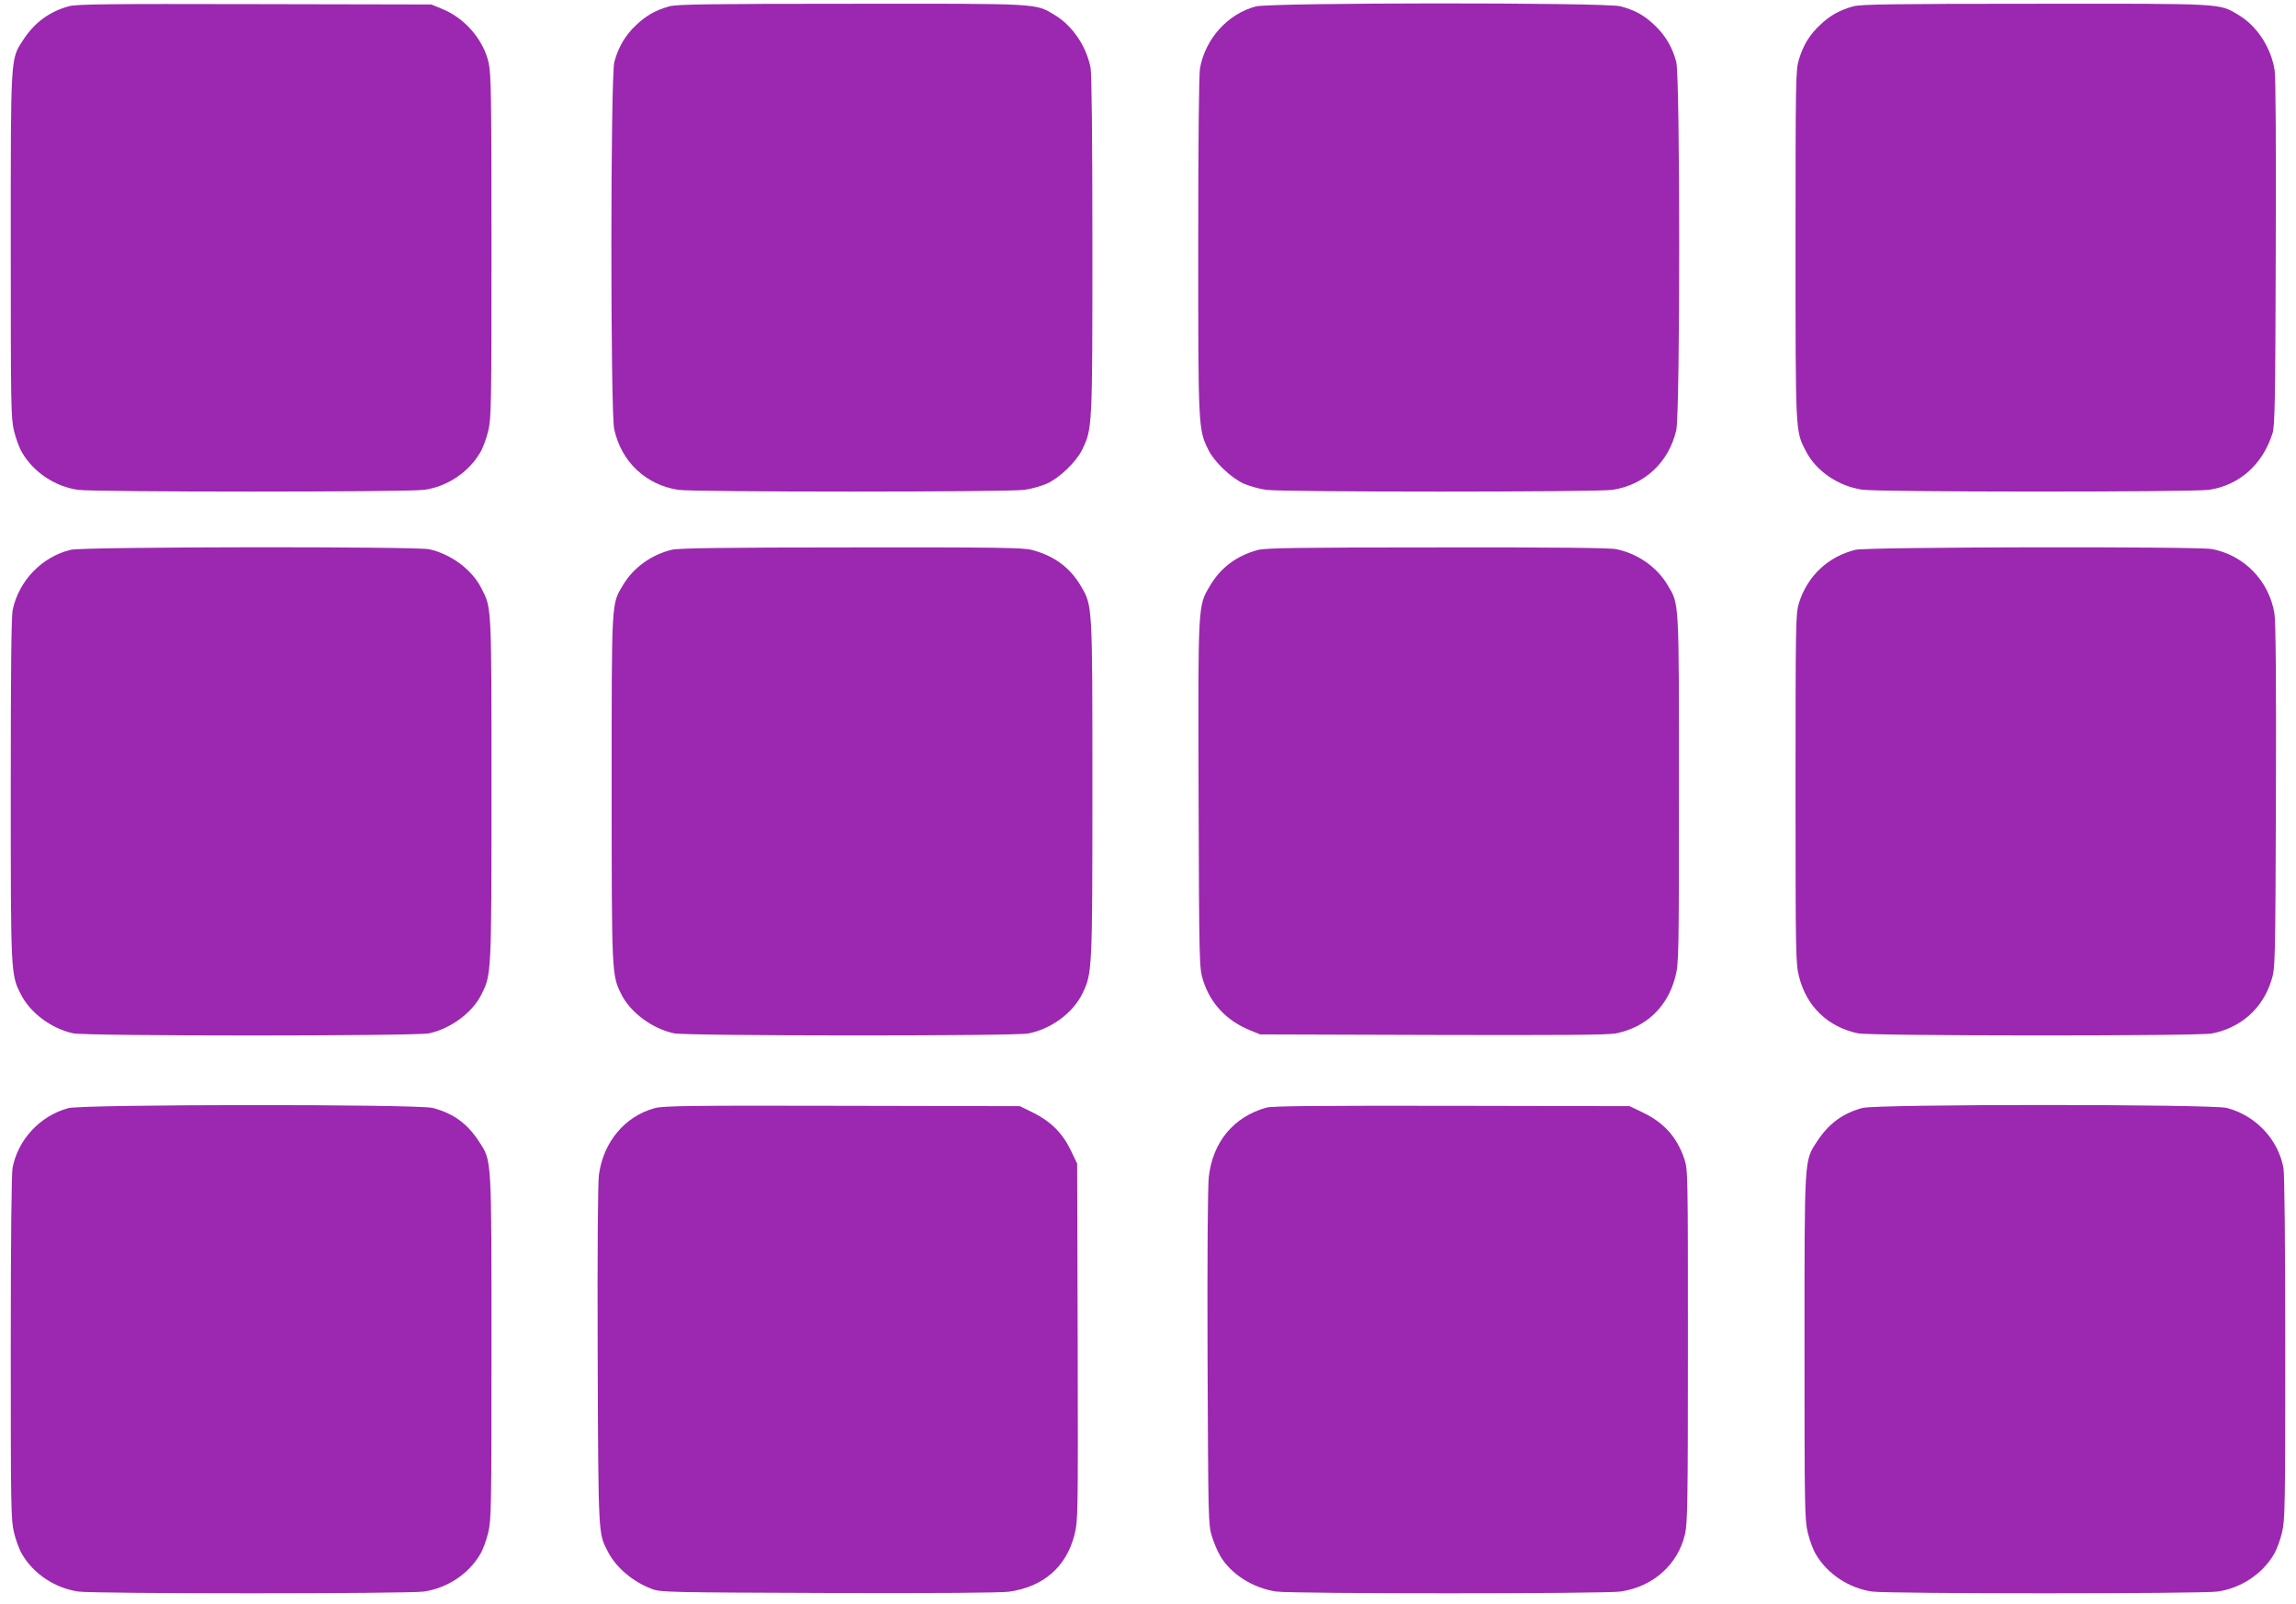 <?xml version="1.0" standalone="no"?>
<!DOCTYPE svg PUBLIC "-//W3C//DTD SVG 20010904//EN"
 "http://www.w3.org/TR/2001/REC-SVG-20010904/DTD/svg10.dtd">
<svg version="1.0" xmlns="http://www.w3.org/2000/svg"
 width="1280pt" height="894pt" viewBox="0 0 1280 894"
 preserveAspectRatio="xMidYMid meet">
<g transform="translate(0,894) scale(0.1,-0.1)"
fill="#9c27b0" stroke="none">
<path d="M383 8905 c-108 -30 -191 -91 -254 -188 -71 -109 -69 -81 -69 -1149
0 -888 1 -958 18 -1029 10 -42 30 -97 45 -121 64 -110 184 -190 312 -208 94
-13 1836 -13 1930 0 128 18 248 98 312 208 15 24 35 79 45 121 17 71 18 141
18 1029 0 835 -2 962 -16 1023 -29 128 -134 250 -261 300 l-58 24 -985 2
c-826 2 -993 0 -1037 -12z"/>
<path d="M3733 8905 c-77 -21 -130 -51 -188 -106 -60 -57 -98 -122 -120 -204
-22 -85 -22 -1943 -1 -2046 39 -181 174 -310 356 -339 85 -13 1840 -13 1932 0
37 5 92 21 123 34 71 32 164 121 197 188 58 118 58 122 58 1141 0 594 -4 954
-10 988 -23 121 -101 236 -201 296 -109 65 -74 63 -1134 62 -794 0 -969 -3
-1012 -14z"/>
<path d="M7000 8904 c-155 -42 -279 -178 -310 -343 -6 -34 -10 -394 -10 -988
0 -1019 0 -1026 57 -1141 34 -68 127 -156 198 -188 31 -13 86 -29 123 -34 92
-13 1847 -13 1932 0 179 28 313 153 355 332 22 96 22 1966 0 2053 -22 82 -60
147 -120 204 -60 57 -111 85 -192 106 -85 22 -1950 21 -2033 -1z"/>
<path d="M10333 8905 c-76 -21 -129 -50 -185 -103 -59 -55 -94 -111 -119 -193
-18 -58 -19 -109 -19 -1032 0 -1055 -1 -1037 56 -1148 56 -112 179 -197 314
-218 86 -14 1839 -14 1934 -1 170 25 300 141 355 315 13 43 16 175 18 1005 2
594 0 979 -6 1018 -20 127 -98 247 -202 309 -109 65 -74 63 -1134 62 -794 0
-969 -3 -1012 -14z"/>
<path d="M395 5876 c-161 -39 -289 -171 -324 -334 -8 -37 -11 -337 -11 -1002
0 -1031 0 -1031 56 -1141 52 -104 171 -192 292 -218 75 -16 1909 -16 1984 0
120 26 240 114 291 215 57 114 57 107 57 1146 0 1036 1 1007 -56 1119 -52 104
-171 192 -292 218 -78 16 -1928 14 -1997 -3z"/>
<path d="M3745 5876 c-115 -28 -214 -100 -272 -197 -65 -109 -63 -74 -63
-1134 0 -1033 1 -1038 52 -1143 51 -104 173 -195 296 -221 70 -15 1895 -16
1973 -1 128 24 250 114 303 222 55 113 56 127 56 1144 0 1038 1 1017 -66 1131
-60 101 -149 166 -271 198 -49 13 -195 15 -1008 14 -713 0 -963 -4 -1000 -13z"/>
<path d="M7013 5875 c-119 -32 -208 -99 -267 -199 -68 -115 -67 -91 -64 -1166
3 -951 4 -966 25 -1033 40 -129 131 -226 262 -279 l56 -23 960 -3 c693 -2 977
0 1020 8 171 33 292 148 335 317 19 73 20 117 20 1042 0 1067 2 1031 -63 1140
-60 101 -166 175 -285 200 -37 8 -340 11 -1000 10 -782 0 -956 -3 -999 -14z"/>
<path d="M10345 5876 c-153 -37 -269 -146 -316 -297 -18 -58 -19 -107 -19
-1033 0 -940 1 -975 20 -1051 42 -165 161 -279 328 -314 70 -15 1895 -16 1972
-1 162 31 285 140 333 297 21 67 22 84 25 1023 2 651 -1 976 -8 1020 -30 183
-169 326 -349 360 -82 15 -1921 12 -1986 -4z"/>
<path d="M381 2764 c-157 -42 -281 -175 -311 -333 -6 -34 -10 -404 -10 -1005
0 -886 1 -956 18 -1027 10 -42 30 -97 45 -121 64 -110 184 -189 313 -208 93
-13 1835 -13 1928 0 129 19 249 98 313 208 15 24 35 79 45 121 17 71 18 141
18 1029 0 1068 2 1040 -69 1149 -66 102 -144 158 -258 188 -84 22 -1950 21
-2032 -1z"/>
<path d="M3650 2764 c-166 -45 -286 -188 -311 -371 -6 -51 -9 -401 -7 -1013 4
-1007 3 -984 57 -1088 46 -89 138 -167 246 -208 47 -18 98 -19 980 -22 614 -2
957 1 1009 7 191 26 321 138 366 317 20 78 20 104 18 1074 l-3 995 -36 75
c-46 95 -111 160 -208 208 l-75 37 -990 2 c-849 2 -999 0 -1046 -13z"/>
<path d="M7060 2767 c-182 -51 -299 -191 -321 -386 -6 -55 -9 -444 -7 -1012 4
-898 4 -926 24 -990 11 -37 32 -86 47 -111 59 -101 182 -179 312 -198 94 -13
1826 -13 1920 0 182 27 320 151 359 321 14 63 16 186 16 1051 0 958 0 980 -20
1039 -41 121 -113 202 -230 258 l-75 36 -990 2 c-761 1 -1000 -1 -1035 -10z"/>
<path d="M10383 2765 c-111 -30 -189 -88 -254 -188 -71 -109 -69 -81 -69
-1149 0 -888 1 -958 18 -1029 10 -42 30 -97 45 -121 64 -110 184 -189 313
-208 93 -13 1835 -13 1928 0 129 19 249 98 313 208 15 24 35 79 45 121 17 71
18 141 18 1027 0 601 -4 971 -10 1005 -30 160 -155 292 -315 334 -85 22 -1951
22 -2032 0z"/>
</g>
</svg>
